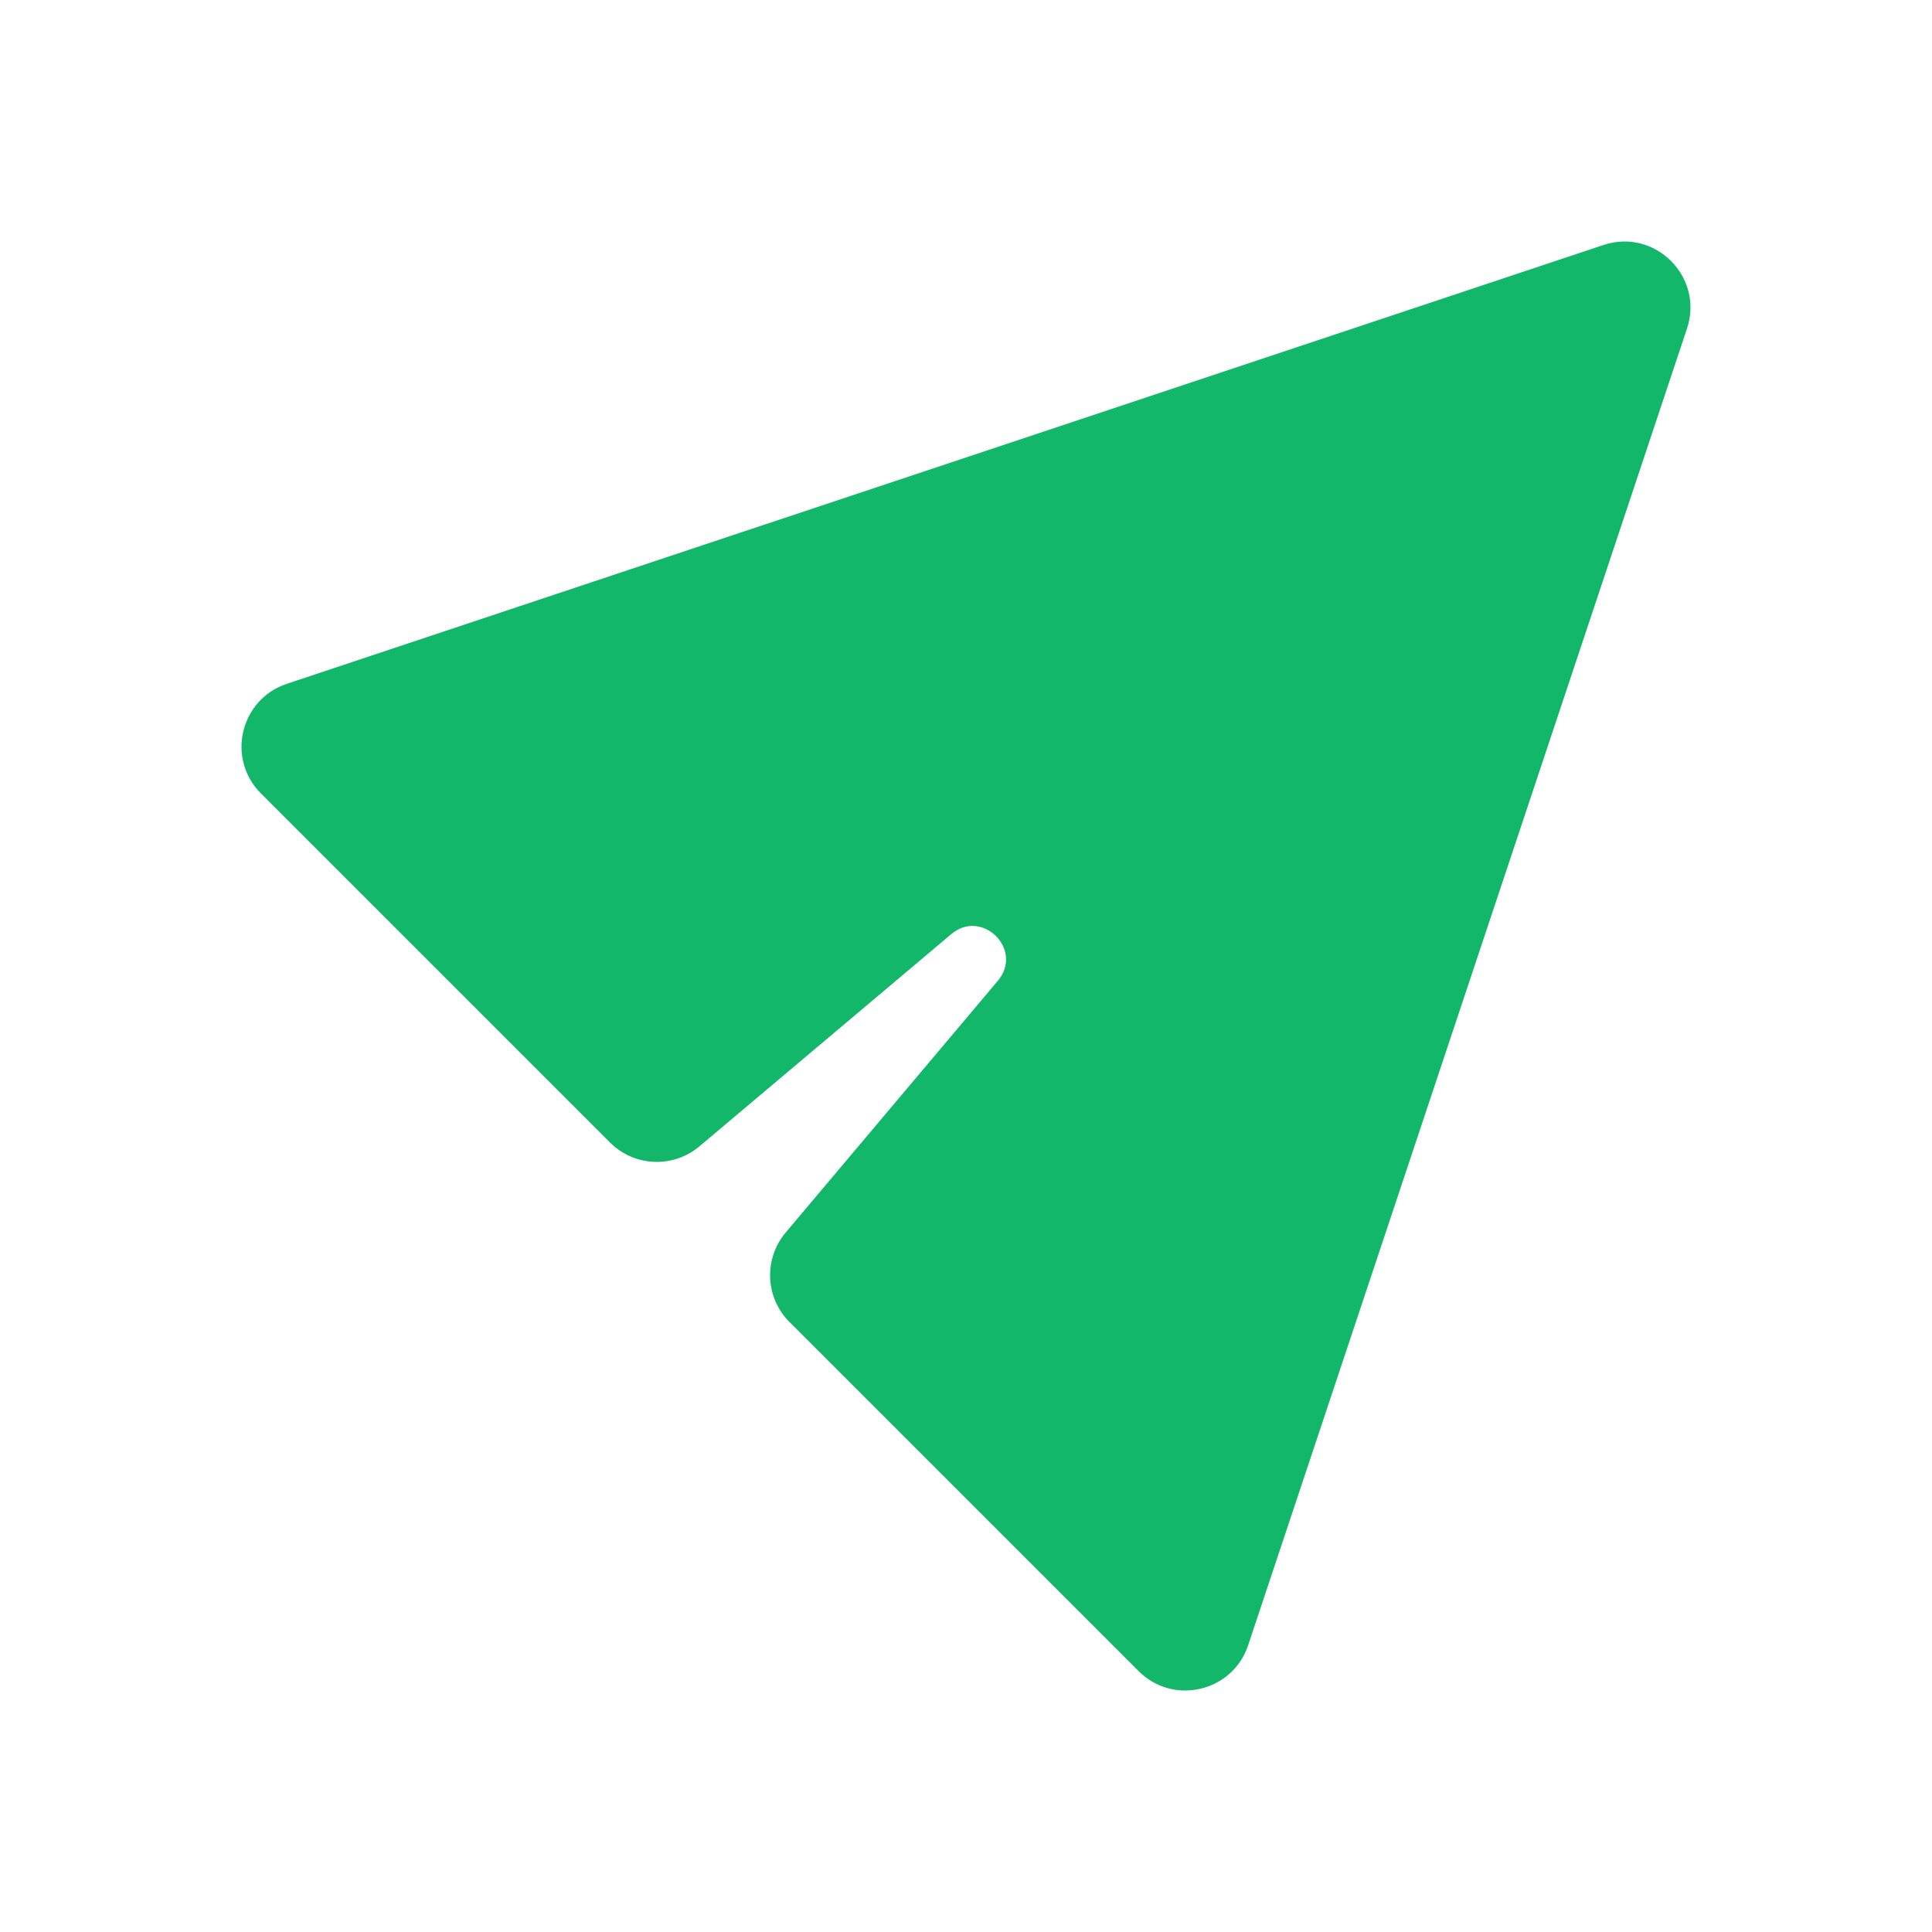 <svg width="24" height="24" viewBox="0 0 24 24" fill="none" xmlns="http://www.w3.org/2000/svg">
<g id="&#231;&#186;&#184;&#233;&#163;&#158;&#230;&#156;&#186;-&#229;&#161;&#171;&#229;&#133;&#133;">
<path id="Paperplane-fill" d="M8.689 14.24L11.817 11.604C12.201 11.28 12.72 11.799 12.396 12.183L9.76 15.311C9.485 15.638 9.505 16.12 9.807 16.422L14.144 20.759C14.576 21.191 15.312 21.017 15.505 20.438L20.956 4.083C21.171 3.441 20.559 2.829 19.917 3.044L3.562 8.495C2.983 8.688 2.809 9.424 3.241 9.856L7.578 14.193C7.88 14.495 8.362 14.515 8.689 14.24Z" fill="#12B76A"/>
</g>
</svg>
